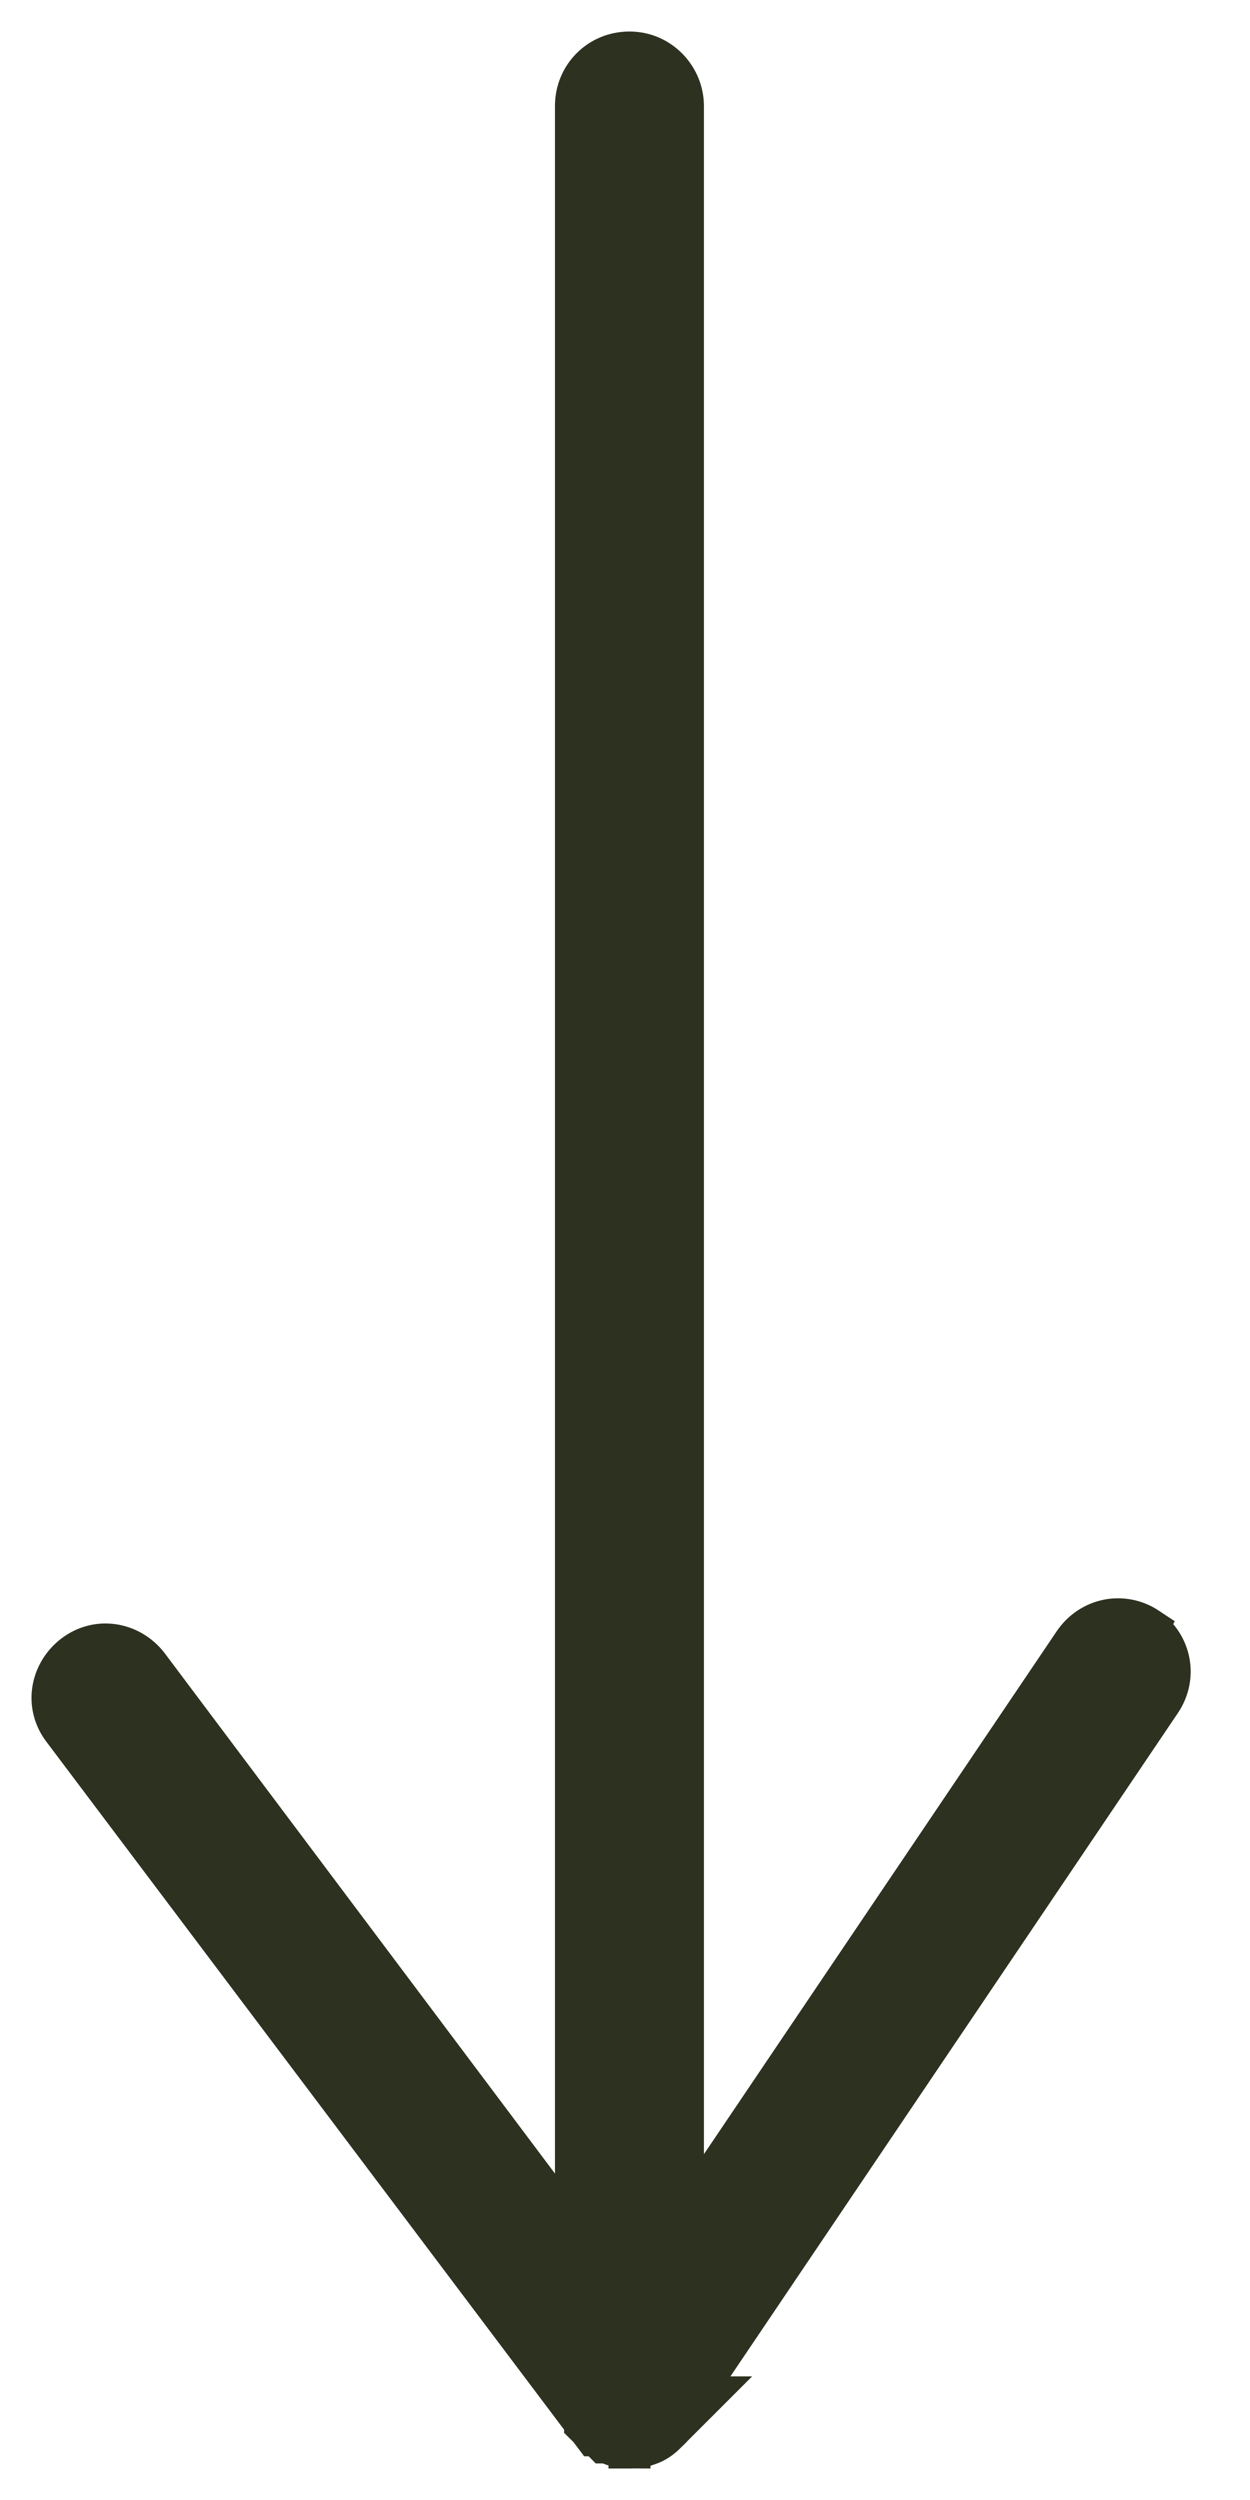 <svg width="17" height="34" viewBox="0 0 17 34" fill="none" xmlns="http://www.w3.org/2000/svg">
<path d="M15.784 23.136C16.005 22.804 15.921 22.379 15.606 22.15L15.608 22.146C15.267 21.919 14.829 22.014 14.605 22.349C14.604 22.349 14.604 22.349 14.604 22.35L9.288 30.23V1.442C9.288 1.055 8.973 0.714 8.561 0.714C8.154 0.714 7.833 1.035 7.833 1.442V30.417L2.011 22.654L2.011 22.654L2.007 22.649C1.765 22.341 1.325 22.262 0.998 22.518C0.692 22.759 0.611 23.198 0.865 23.524L7.957 32.948V32.967L8.013 33.022L8.087 33.12H8.122C8.126 33.123 8.13 33.126 8.133 33.129C8.136 33.132 8.138 33.133 8.138 33.133C8.138 33.133 8.138 33.133 8.138 33.133L8.221 33.217H8.256C8.258 33.218 8.26 33.218 8.262 33.219C8.266 33.221 8.272 33.224 8.277 33.226C8.365 33.266 8.457 33.286 8.561 33.286V33L8.561 33.286H8.561H8.561H8.561L8.562 33.286L8.564 33.286L8.571 33.286L8.589 33.285C8.604 33.284 8.624 33.283 8.648 33.28L8.648 33.28C8.665 33.278 8.707 33.273 8.755 33.258H8.773L8.817 33.243C8.912 33.212 8.99 33.154 9.053 33.092L9.053 33.092L9.053 33.092L9.053 33.091L9.053 33.091L9.053 33.091L9.054 33.09L9.054 33.09L9.056 33.088L9.066 33.078L9.067 33.077C9.068 33.077 9.068 33.076 9.069 33.075L9.54 32.604H9.397L15.783 23.137L15.784 23.136Z" fill="#2D3120" stroke="#2D3120" stroke-width="0.571"/>
</svg>
